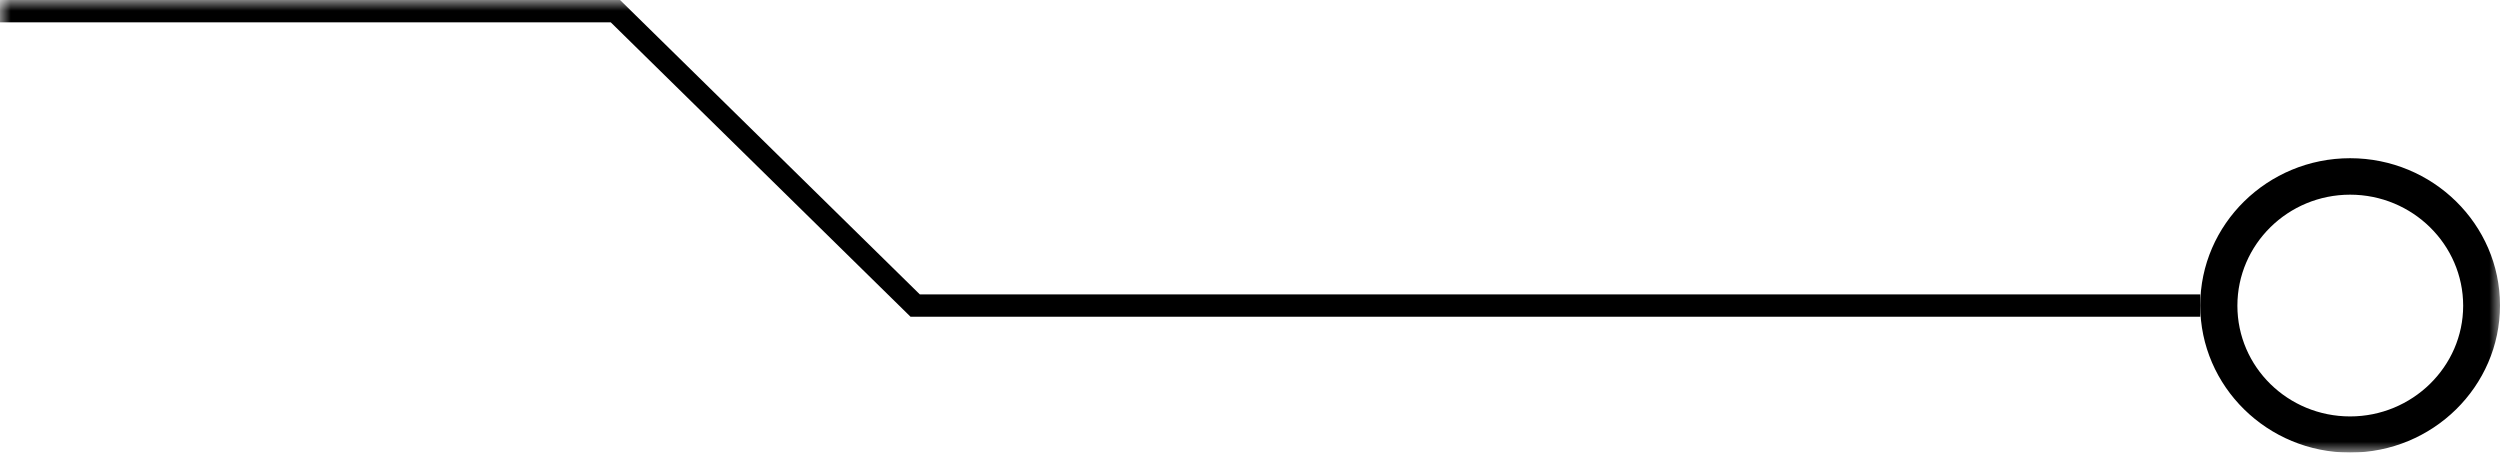 <?xml version="1.0" encoding="UTF-8"?>
<svg xmlns="http://www.w3.org/2000/svg" width="116" height="21" viewBox="0 0 116 21" fill="none">
  <g clip-path="url(#clip0_10_497)">
    <mask id="mask0_10_497" style="mask-type:luminance" maskUnits="userSpaceOnUse" x="0" y="0" width="116" height="21">
      <path d="M116 0H0V21H116V0Z" fill="white"></path>
    </mask>
    <g mask="url(#mask0_10_497)">
      <path d="M109.045 21C105.211 21 102.091 17.935 102.091 14.17C102.091 10.405 105.211 7.341 109.045 7.341C112.879 7.341 116 10.405 116 14.17C116 17.935 112.879 21 109.045 21ZM109.045 9.033C106.162 9.033 103.815 11.339 103.815 14.185C103.815 17.031 106.162 19.322 109.045 19.322C111.928 19.322 114.291 17.016 114.291 14.185C114.291 11.354 111.943 9.033 109.045 9.033Z" fill="black"></path>
      <path d="M102.091 14.696H42.248L28.339 1.036H0V0H28.77L42.679 13.659H102.091V14.696Z" fill="black"></path>
    </g>
  </g>
  <defs>
    <clipPath id="clip0_10_497">
      <rect width="116" height="21" fill="white"></rect>
    </clipPath>
  </defs>
</svg>
